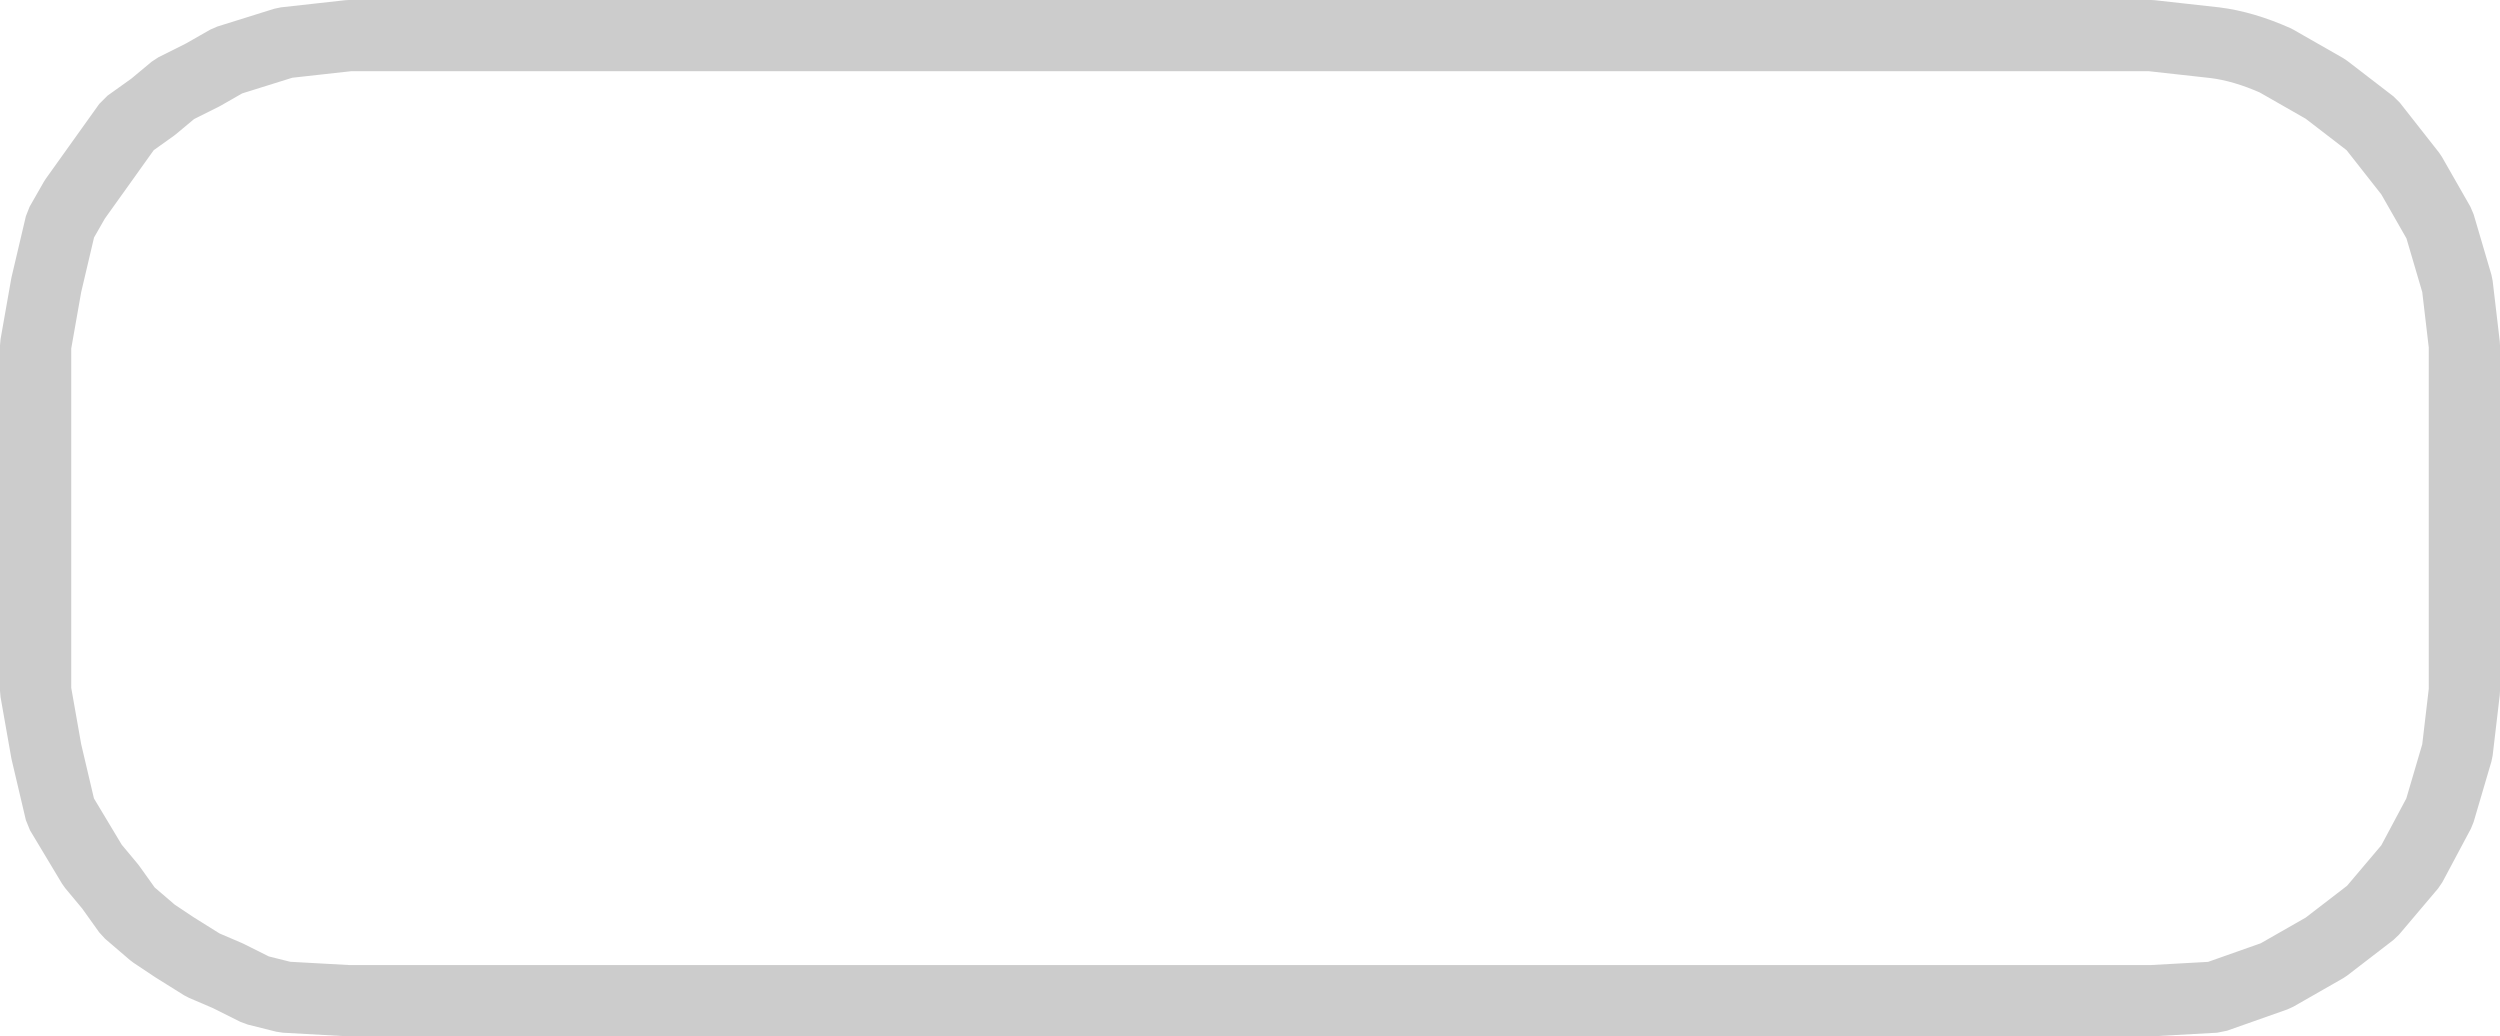 <?xml version="1.0" encoding="UTF-8" standalone="no"?>
<svg xmlns:xlink="http://www.w3.org/1999/xlink" height="14.55px" width="35.1px" xmlns="http://www.w3.org/2000/svg">
  <g transform="matrix(1.0, 0.0, 0.0, 1.0, 0.1, -0.35)">
    <path d="M34.5 5.2 L34.5 10.05 34.4 10.9 34.15 11.75 33.75 12.5 33.2 13.15 32.55 13.65 31.85 14.05 31.0 14.35 30.1 14.4 4.8 14.4 3.9 14.35 3.5 14.25 3.1 14.05 2.75 13.9 2.35 13.65 2.05 13.45 1.7 13.15 1.45 12.8 1.2 12.5 0.75 11.75 0.55 10.9 0.4 10.05 0.4 5.2 0.55 4.35 0.75 3.5 0.95 3.15 1.2 2.8 1.45 2.45 1.7 2.1 2.05 1.85 2.35 1.6 2.75 1.4 3.1 1.2 3.9 0.95 4.35 0.9 4.8 0.85 30.1 0.85 31.0 0.95 Q31.4 1.0 31.85 1.2 L32.55 1.6 33.2 2.1 33.75 2.8 34.15 3.5 34.4 4.35 34.5 5.2 Z" fill="none" stroke="#cccccc" stroke-linecap="square" stroke-linejoin="bevel" stroke-width="1.0"/>
  </g>
</svg>
